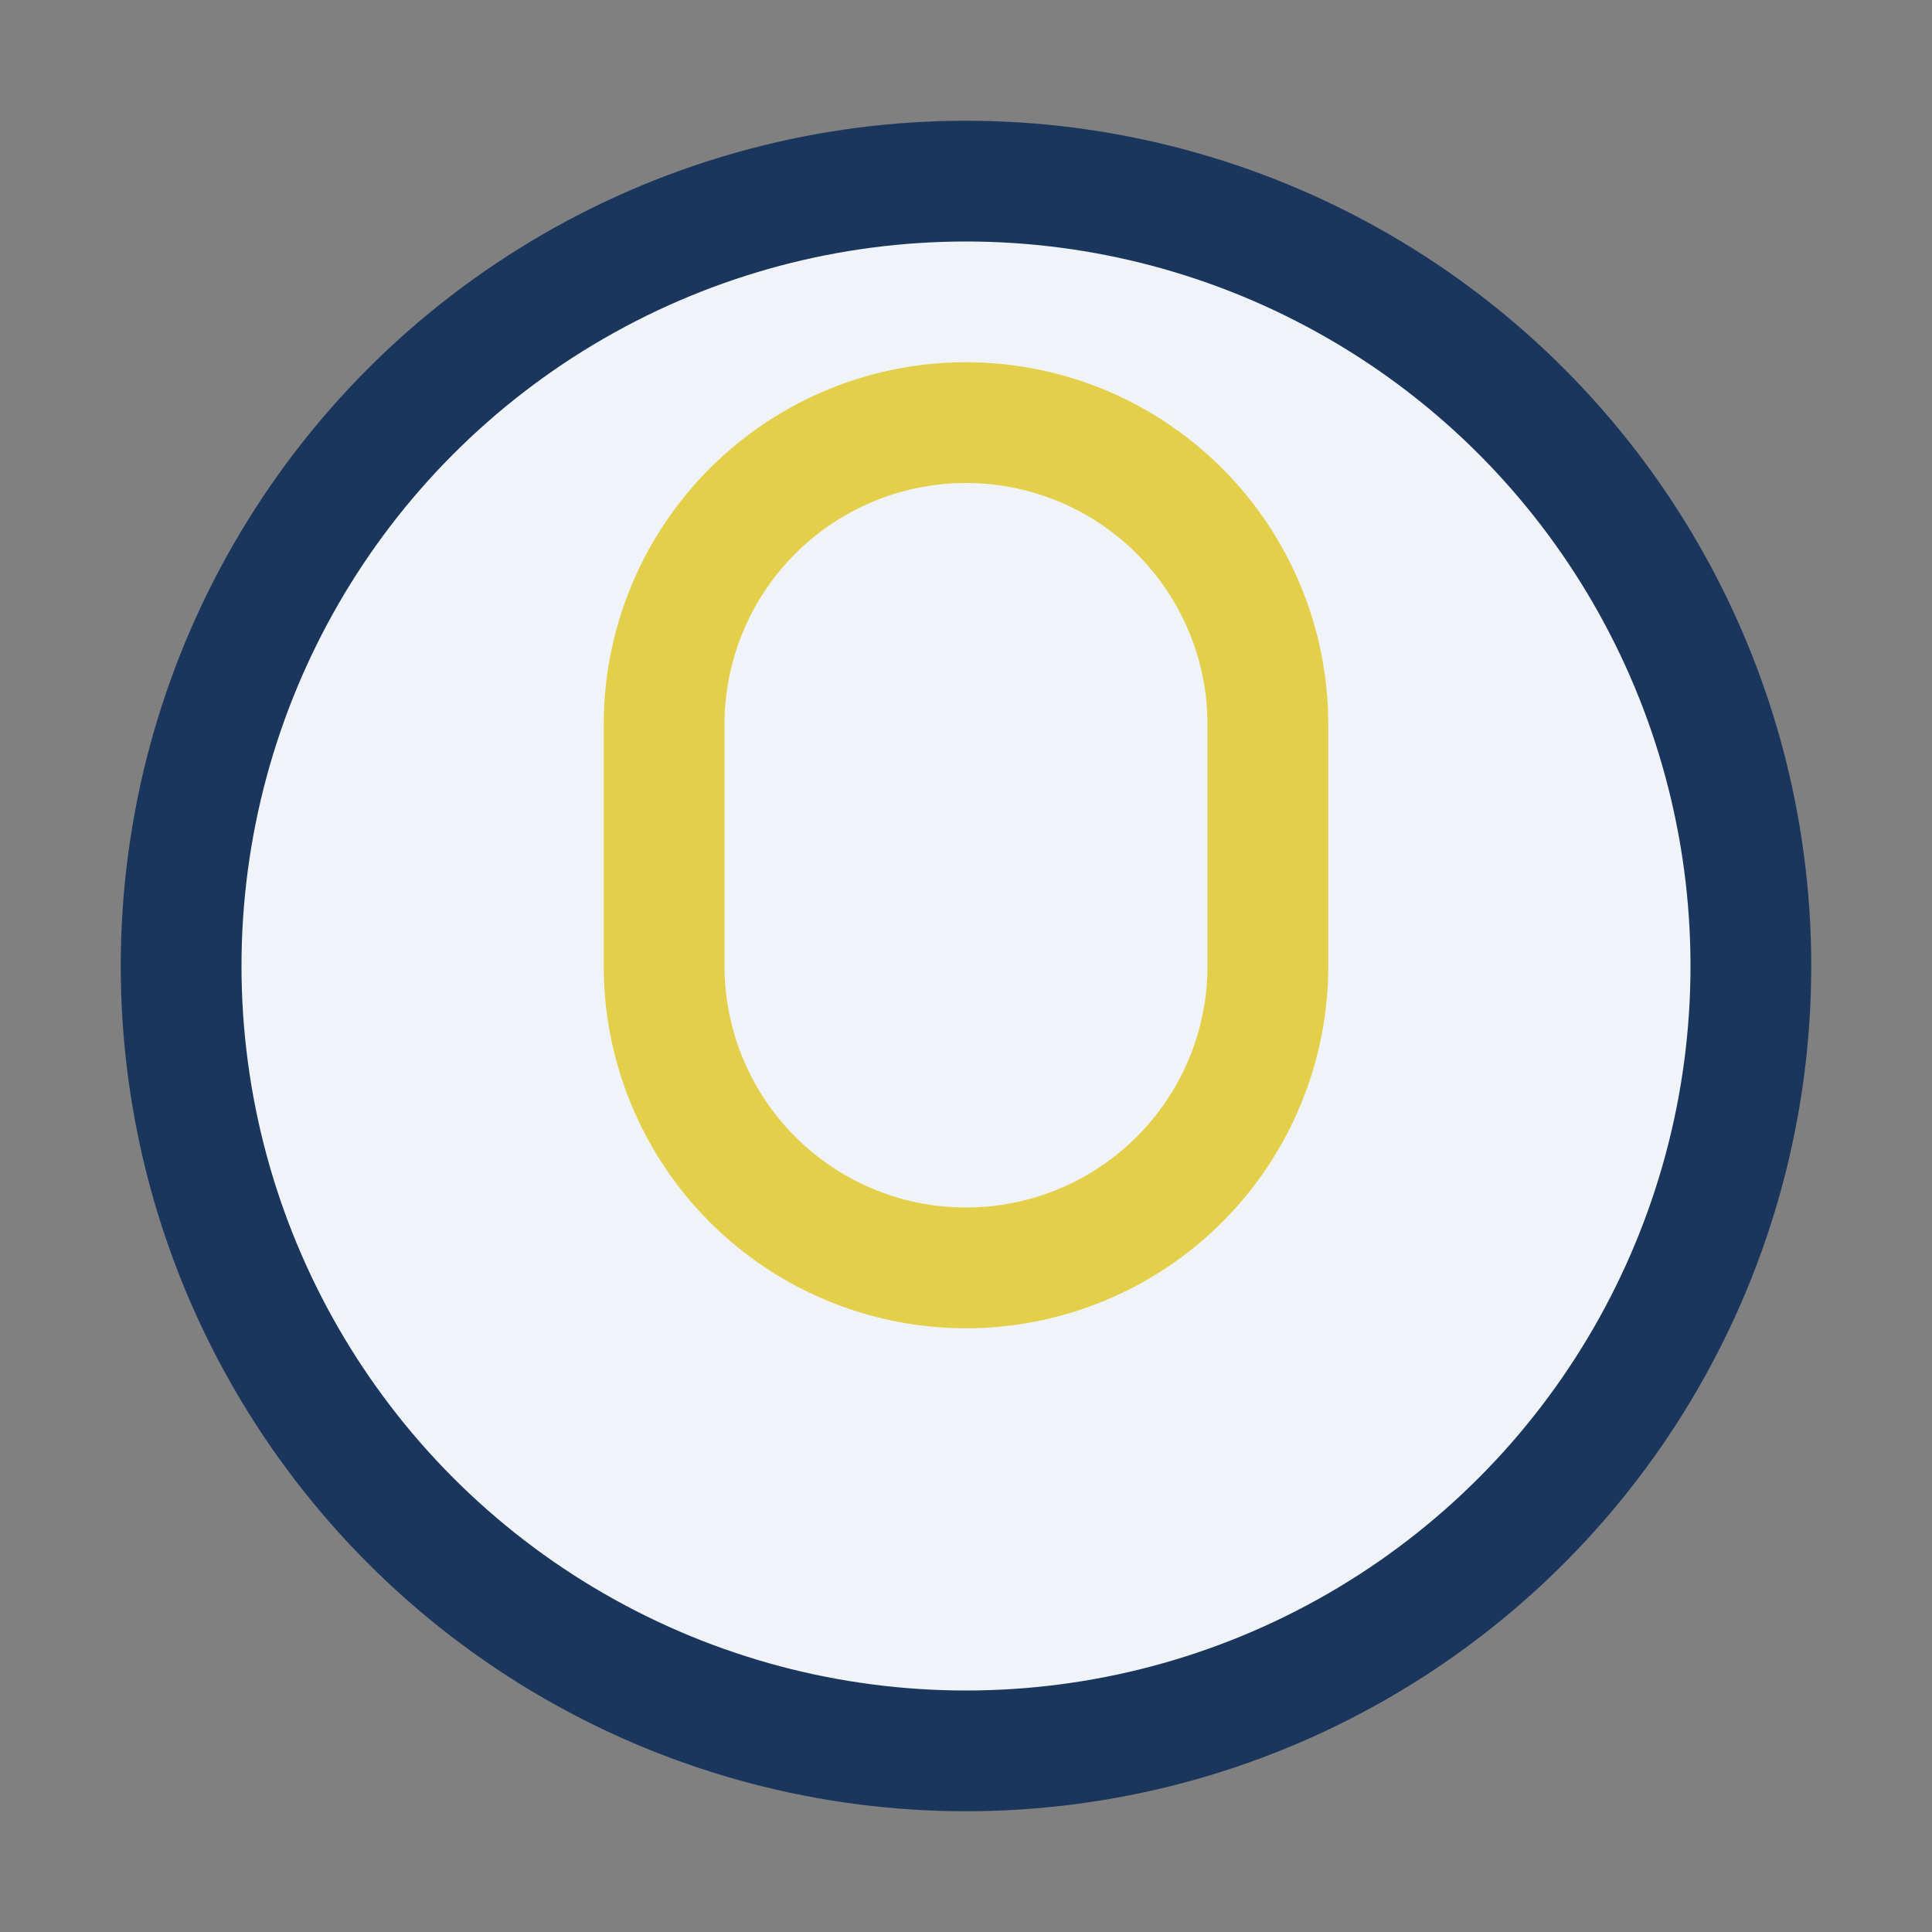 <?xml version="1.0" encoding="UTF-8"?>
<svg xmlns="http://www.w3.org/2000/svg" width="32" height="32" viewBox="0 0 32 32"><rect x="0" y="0" width="32" height="32" fill="#808080" stroke="none"/><circle cx="16" cy="16" r="13" fill="#F0F3F7" stroke="#1B365D" stroke-width="2"/><path d="M16 21a5 5 0 0 1-5-5v-4a5 5 0 0 1 10 0v4a5 5 0 0 1-5 5z" fill="none" stroke="#E3CF4A" stroke-width="2"/></svg>